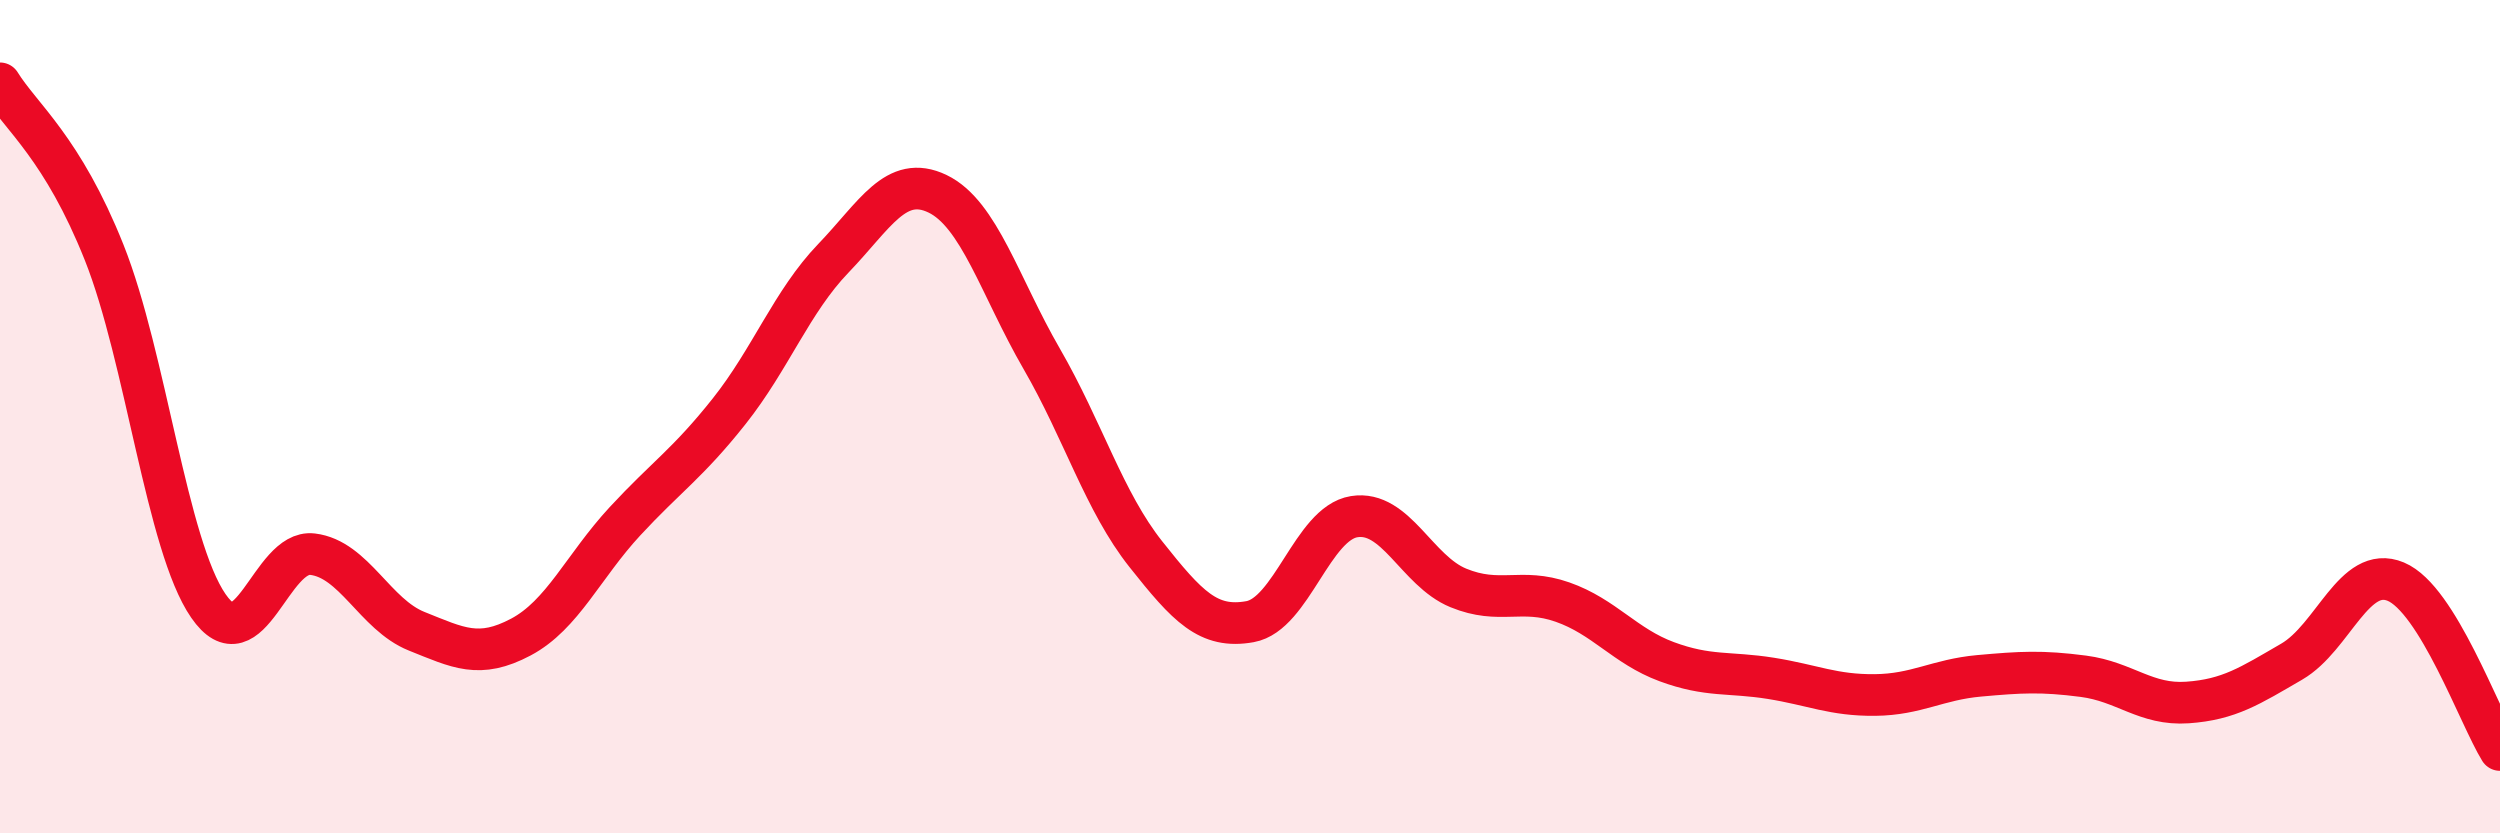
    <svg width="60" height="20" viewBox="0 0 60 20" xmlns="http://www.w3.org/2000/svg">
      <path
        d="M 0,2 C 0.5,2.81 1.5,3.55 2.5,6.06 C 3.5,8.57 4,13.09 5,14.54 C 6,15.99 6.5,13.18 7.5,13.3 C 8.5,13.42 9,14.75 10,15.15 C 11,15.55 11.5,15.82 12.5,15.29 C 13.5,14.76 14,13.59 15,12.51 C 16,11.43 16.5,11.13 17.5,9.87 C 18.5,8.61 19,7.24 20,6.2 C 21,5.16 21.5,4.17 22.5,4.65 C 23.5,5.13 24,6.88 25,8.61 C 26,10.34 26.5,12.04 27.5,13.3 C 28.5,14.56 29,15.1 30,14.92 C 31,14.74 31.5,12.56 32.5,12.4 C 33.5,12.24 34,13.7 35,14.11 C 36,14.52 36.5,14.1 37.5,14.45 C 38.5,14.8 39,15.51 40,15.88 C 41,16.25 41.5,16.12 42.5,16.28 C 43.5,16.44 44,16.69 45,16.68 C 46,16.67 46.5,16.31 47.5,16.22 C 48.5,16.13 49,16.1 50,16.23 C 51,16.36 51.5,16.93 52.5,16.86 C 53.5,16.79 54,16.46 55,15.88 C 56,15.3 56.5,13.54 57.5,13.96 C 58.5,14.38 59.5,17.19 60,18L60 20L0 20Z"
        fill="#EB0A25"
        opacity="0.1"
        stroke-linecap="round"
        stroke-linejoin="round"
      />
      <path
        d="M 0,2 C 0.5,2.81 1.5,3.55 2.5,6.06 C 3.5,8.57 4,13.09 5,14.54 C 6,15.99 6.5,13.18 7.5,13.3 C 8.5,13.42 9,14.75 10,15.15 C 11,15.55 11.5,15.82 12.5,15.29 C 13.5,14.76 14,13.59 15,12.51 C 16,11.43 16.5,11.13 17.5,9.87 C 18.5,8.61 19,7.24 20,6.2 C 21,5.16 21.5,4.17 22.5,4.65 C 23.5,5.13 24,6.88 25,8.61 C 26,10.34 26.5,12.04 27.5,13.3 C 28.5,14.56 29,15.1 30,14.92 C 31,14.74 31.5,12.56 32.5,12.4 C 33.5,12.24 34,13.7 35,14.11 C 36,14.52 36.5,14.1 37.5,14.45 C 38.5,14.8 39,15.51 40,15.88 C 41,16.25 41.5,16.12 42.5,16.28 C 43.5,16.44 44,16.69 45,16.68 C 46,16.67 46.5,16.31 47.5,16.22 C 48.5,16.13 49,16.1 50,16.23 C 51,16.36 51.5,16.93 52.5,16.86 C 53.5,16.79 54,16.46 55,15.88 C 56,15.3 56.5,13.54 57.5,13.96 C 58.5,14.38 59.5,17.19 60,18"
        stroke="#EB0A25"
        stroke-width="1"
        fill="none"
        stroke-linecap="round"
        stroke-linejoin="round"
      />
    </svg>
  